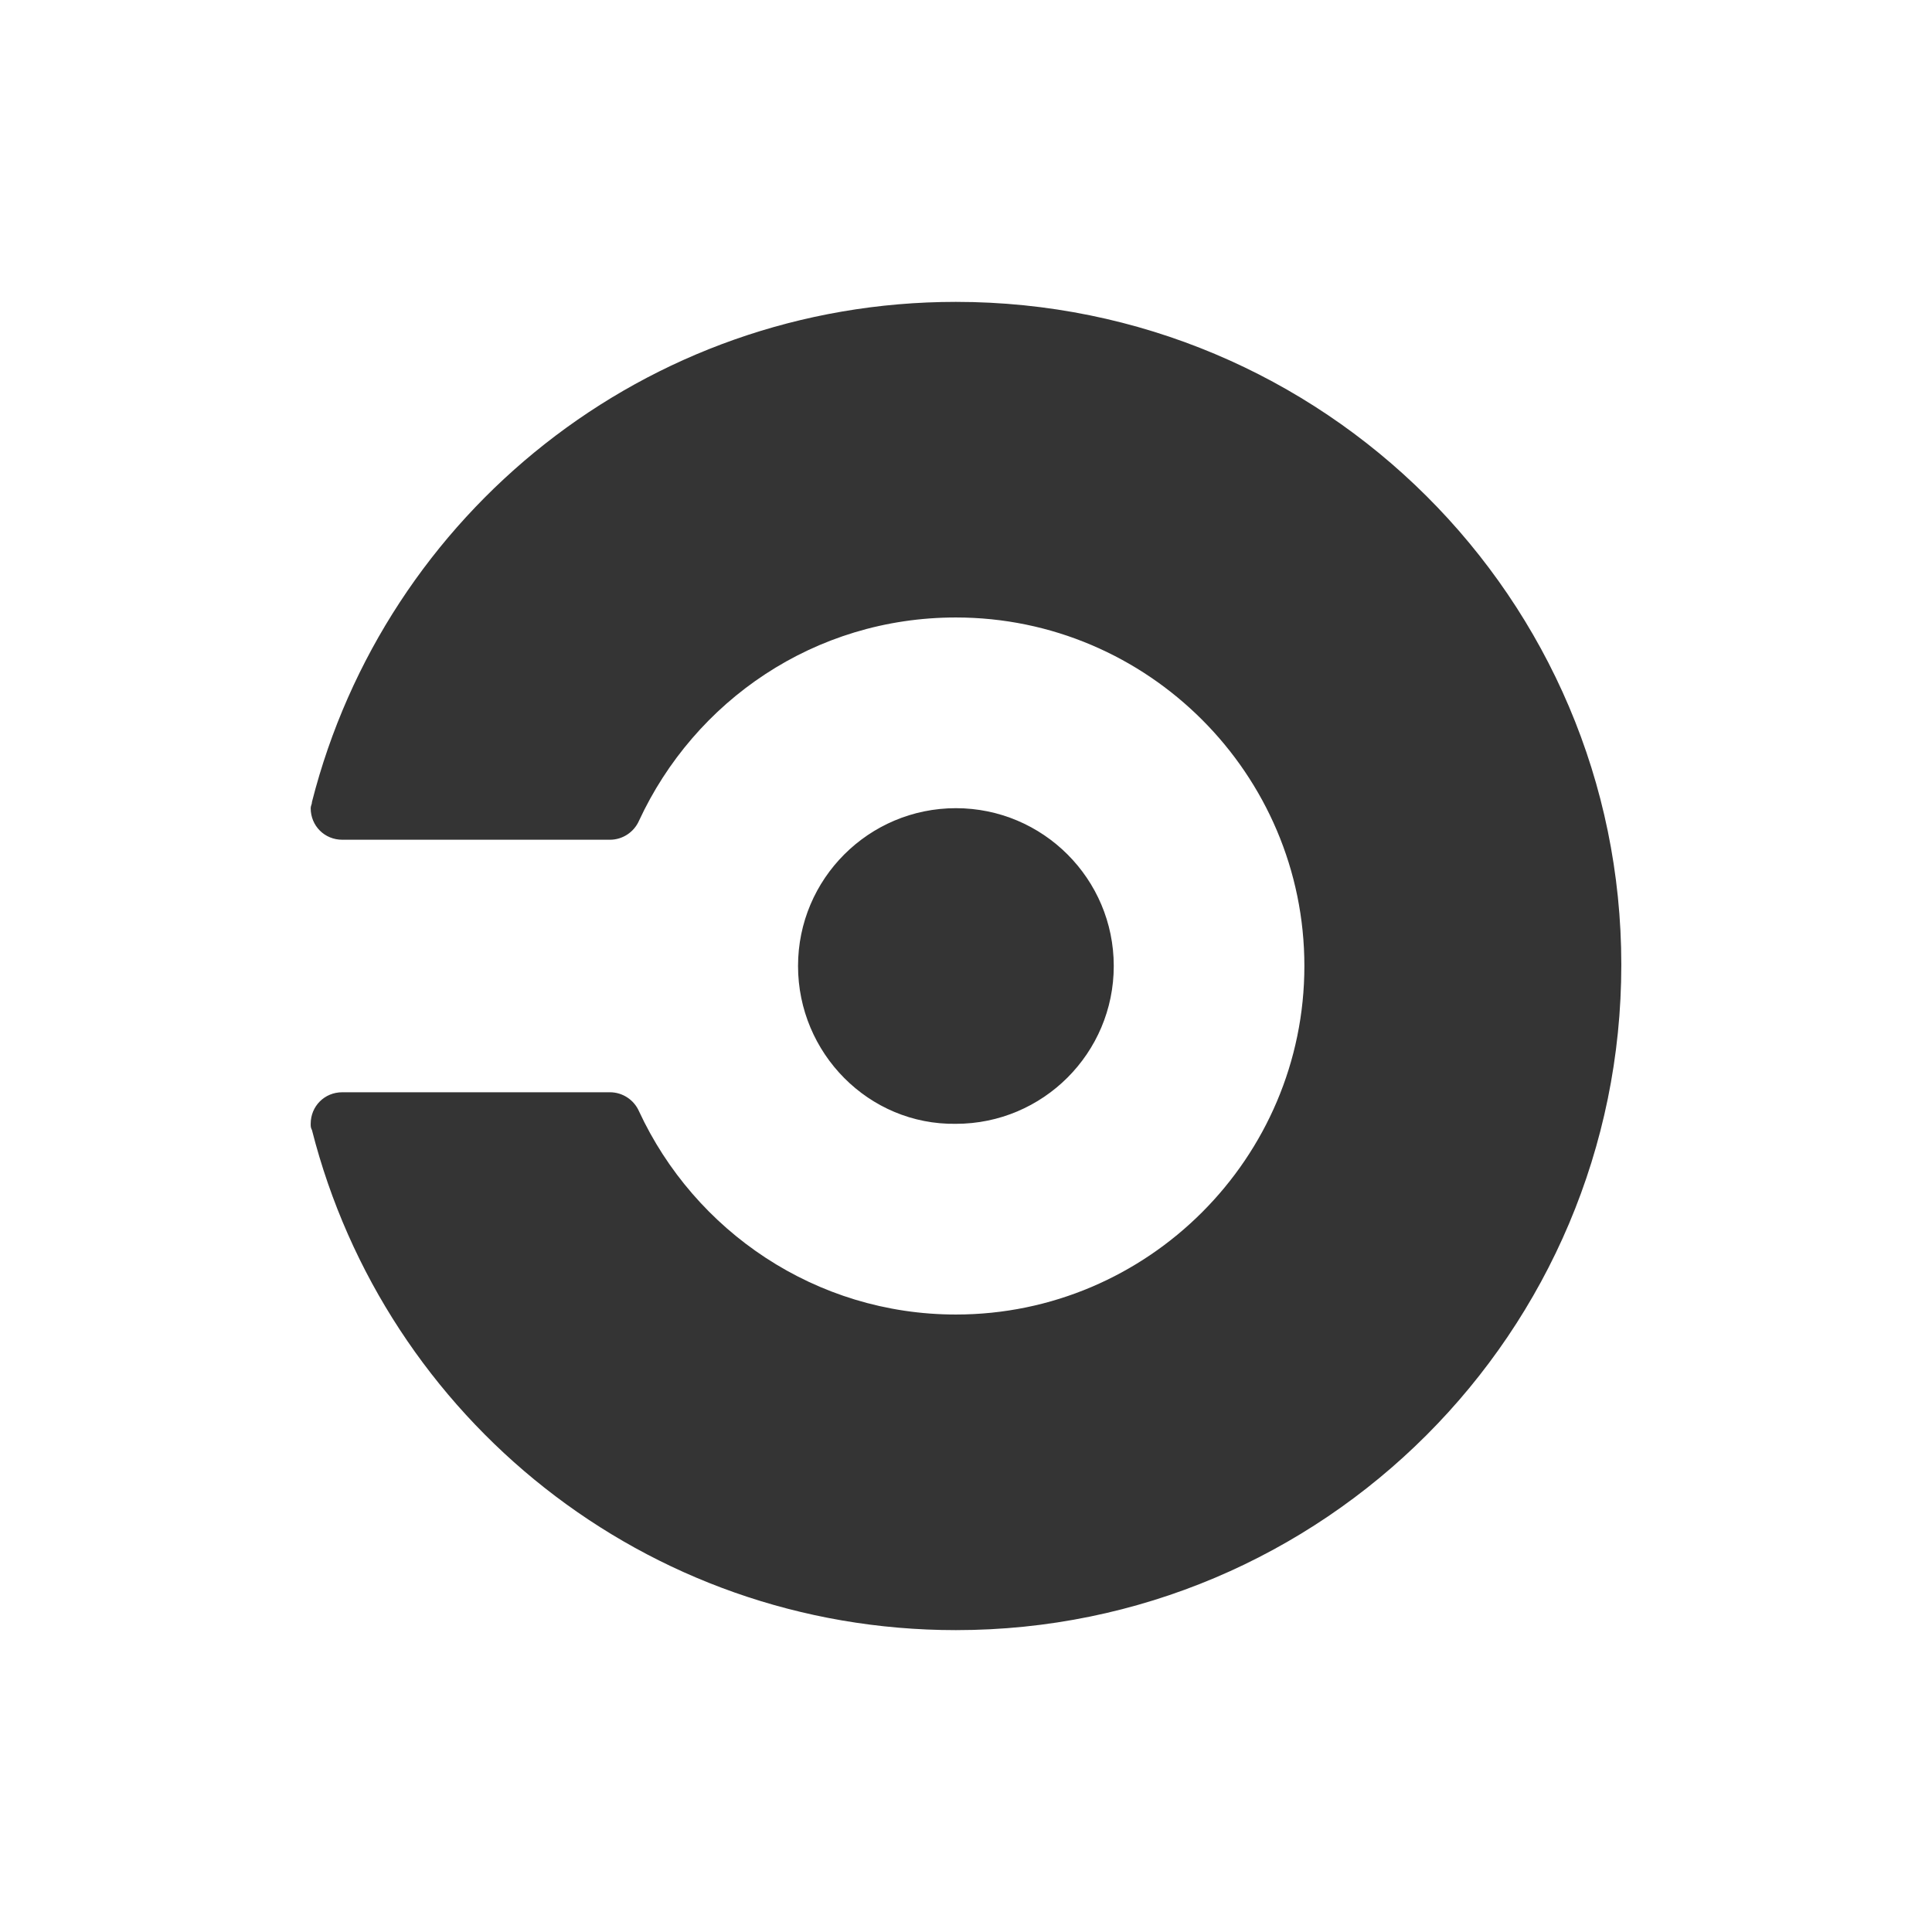 <?xml version="1.0" standalone="no"?>
<!DOCTYPE svg PUBLIC "-//W3C//DTD SVG 1.1//EN" "http://www.w3.org/Graphics/SVG/1.1/DTD/svg11.dtd">
<!--Generator: Xara Designer (www.xara.com), SVG filter version: 6.6.0.1-->
<svg fill="none" fill-rule="evenodd" stroke="black" stroke-width="0.501" stroke-linejoin="bevel" stroke-miterlimit="10" font-family="Times New Roman" font-size="16" style="font-variant-ligatures:none" xmlns:xlink="http://www.w3.org/1999/xlink" xmlns="http://www.w3.org/2000/svg" version="1.1" overflow="visible" width="48pt" height="48pt" viewBox="384 -719.997 48 48">
 <defs>
	</defs>
 <g id="Layer 1" transform="scale(1 -1)">
  <g id="Group" stroke-linejoin="miter" stroke="none">
   <path d="M 384,719.997 L 384,671.997 L 432,671.997 L 432,719.997 L 384,719.997 Z" stroke-width="0.229" stroke-linecap="round" marker-start="none" marker-end="none"/>
   <path d="M 403.827,695.997 C 403.827,698.162 405.584,699.918 407.749,699.918 C 409.913,699.918 411.671,698.162 411.671,695.997 C 411.671,693.832 409.913,692.076 407.749,692.076 C 405.584,692.044 403.827,693.832 403.827,695.997 Z M 407.749,712.497 C 400.032,712.497 393.57,707.227 391.751,700.075 C 391.751,700.012 391.719,699.981 391.719,699.918 C 391.719,699.479 392.064,699.134 392.503,699.134 L 399.154,699.134 C 399.468,699.134 399.75,699.322 399.875,699.604 L 399.875,699.604 C 401.256,702.584 404.236,704.656 407.749,704.656 C 412.517,704.656 416.407,700.765 416.407,695.997 C 416.407,691.228 412.517,687.338 407.749,687.338 C 404.267,687.338 401.256,689.41 399.875,692.39 L 399.875,692.39 C 399.75,692.672 399.468,692.86 399.154,692.86 L 392.503,692.86 C 392.064,692.86 391.719,692.515 391.719,692.076 C 391.719,692.013 391.719,691.981 391.751,691.919 C 393.57,684.767 400.032,679.497 407.749,679.497 C 416.878,679.497 424.281,686.899 424.281,696.029 C 424.281,705.125 416.878,712.497 407.749,712.497 Z" fill="#343434" stroke-width="0.314" fill-rule="nonzero" marker-start="none" marker-end="none"/>
  </g>
 </g>
</svg>
